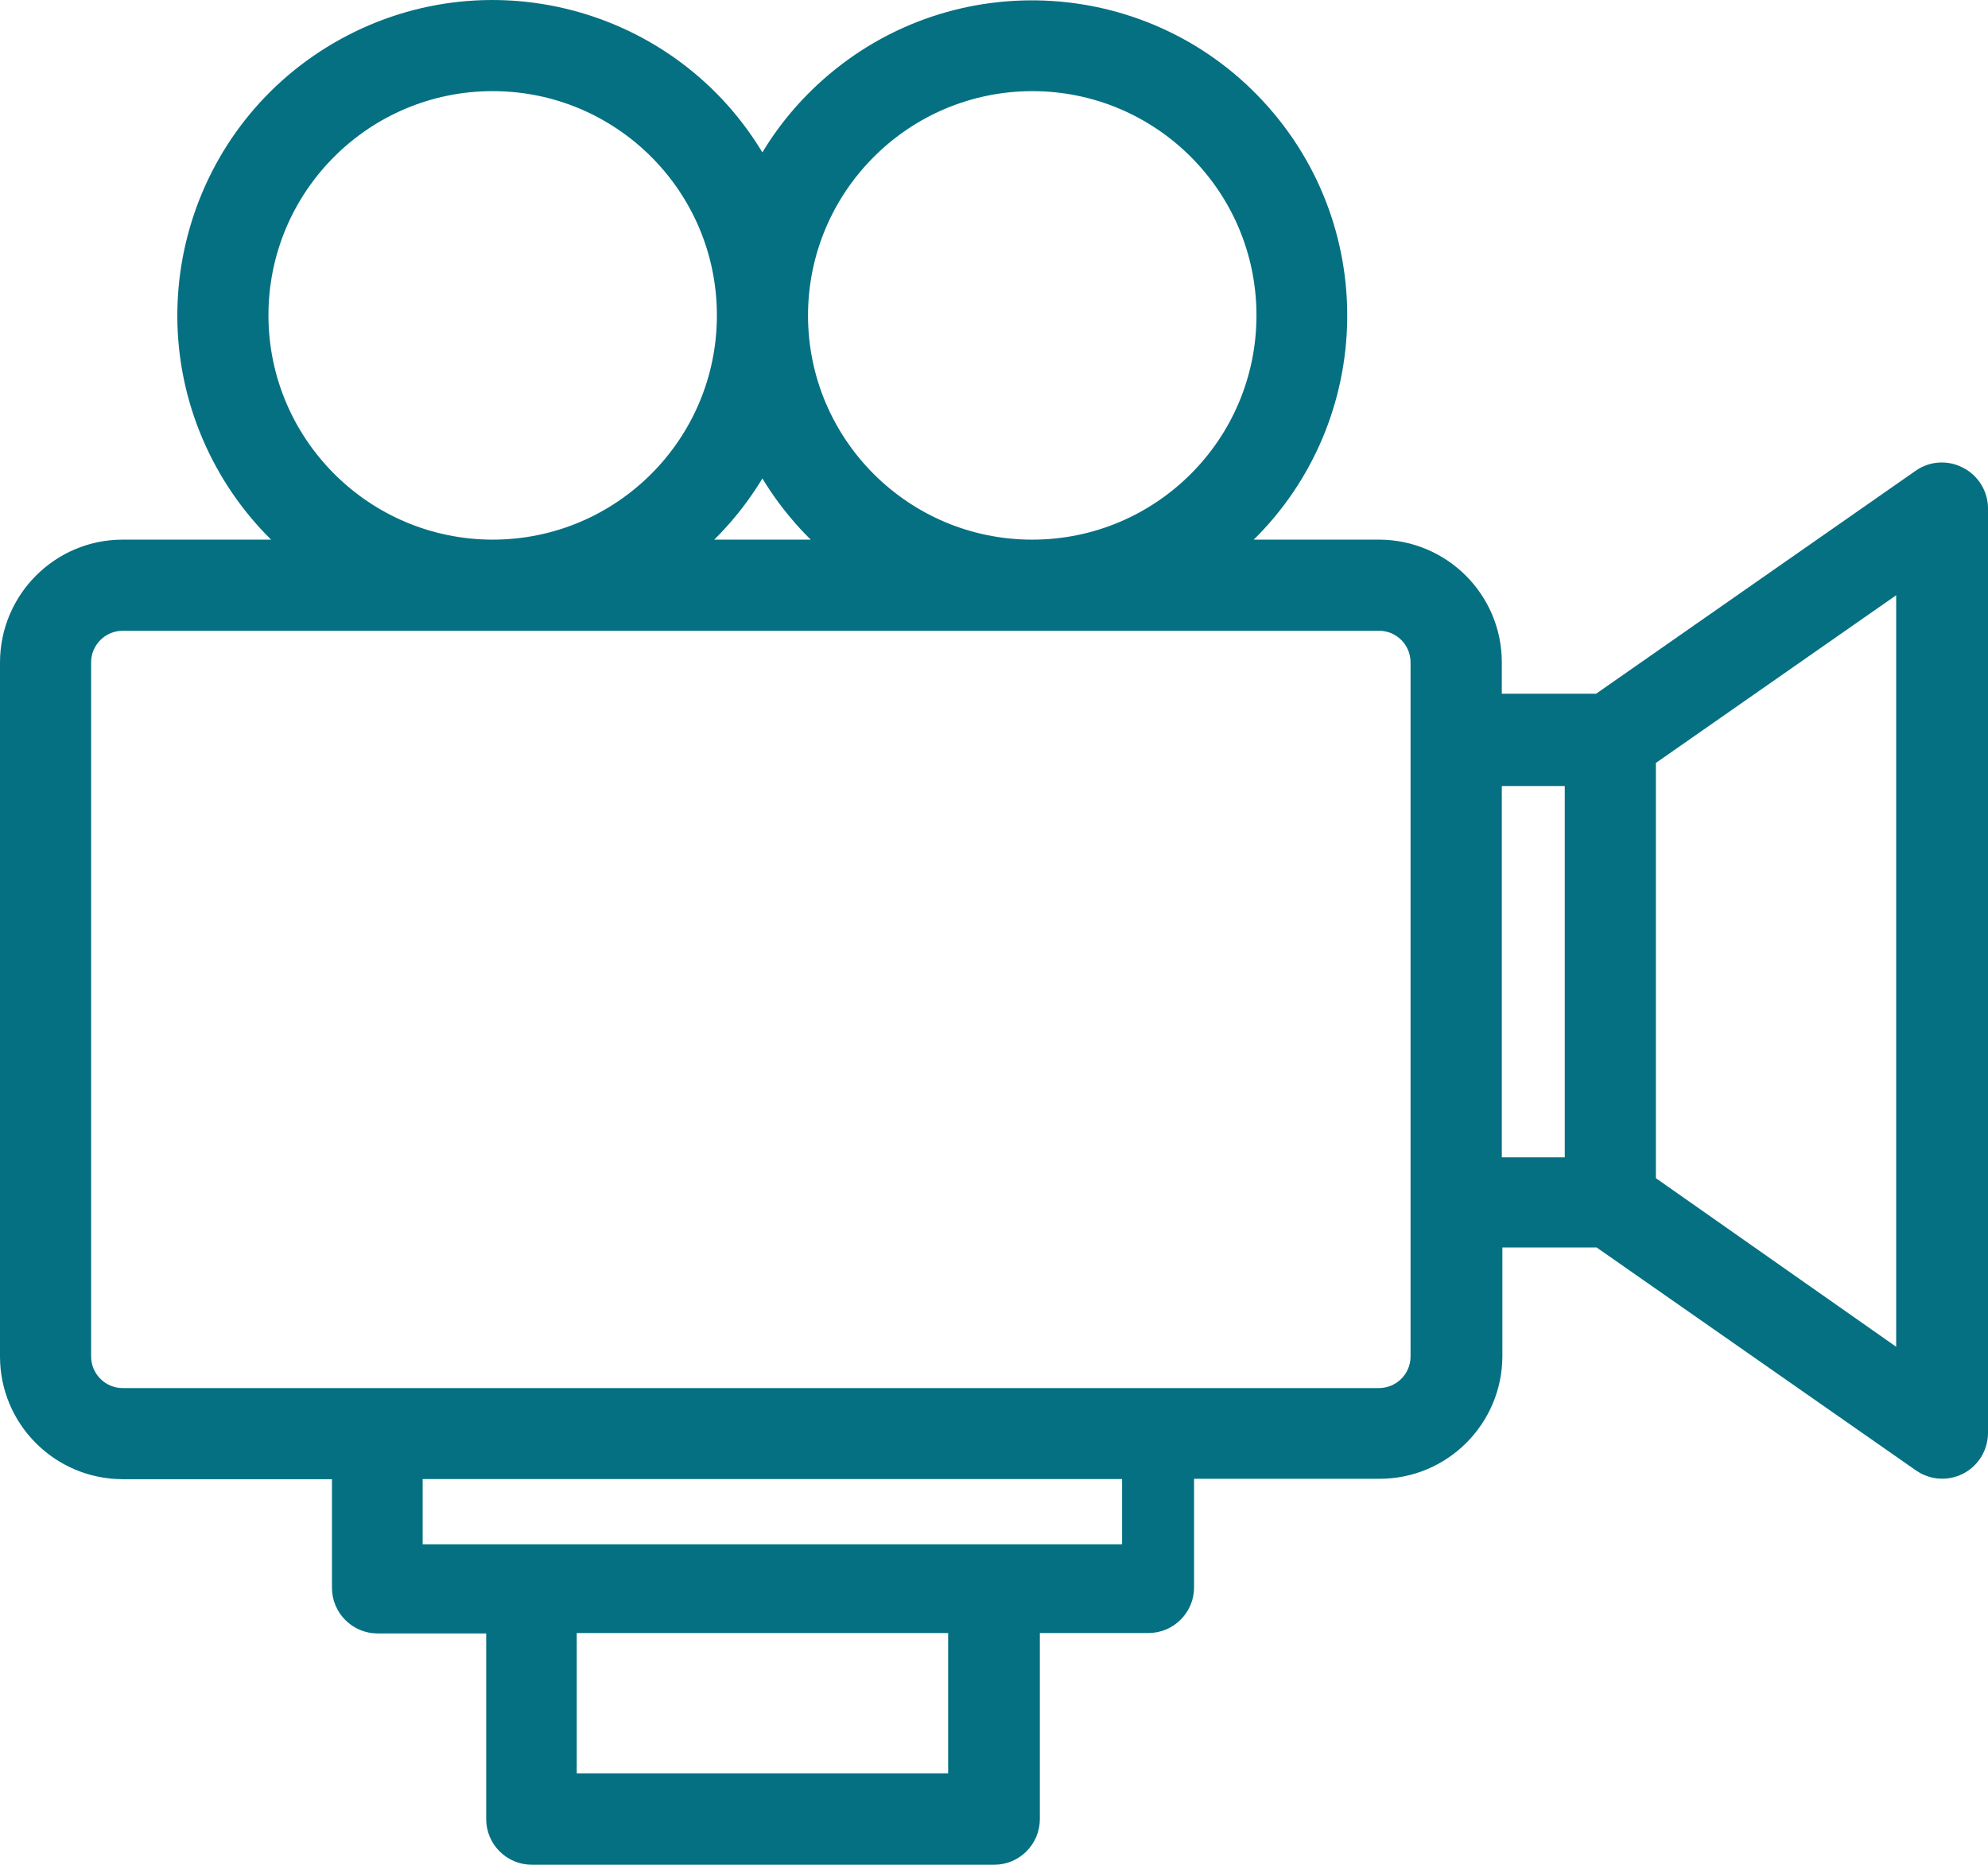 <svg xmlns="http://www.w3.org/2000/svg" id="Layer_2" viewBox="0 0 141.15 132.38"><defs><style>.cls-1{fill:#057081;stroke:#057081;stroke-miterlimit:10;}</style></defs><g id="Layer_1-2"><path class="cls-1" d="M139.13,33.64c-.9-.47-2-.4-2.83.19l-22.82,15.92h-7.35v-2.73c0-4.53-3.68-8.2-8.21-8.21h-10.17c9.06-7.99,9.93-21.82,1.93-30.88-7.99-9.06-21.82-9.93-30.88-1.93-1.88,1.66-3.46,3.62-4.67,5.82C48.29,1.23,34.98-2.61,24.4,3.23c-10.58,5.84-14.42,19.15-8.58,29.73,1.22,2.21,2.81,4.19,4.7,5.85h-11.81c-4.53,0-8.2,3.68-8.21,8.21v49.28c0,4.53,3.68,8.2,8.21,8.21h15.36v8.21c0,1.51,1.23,2.74,2.74,2.74h8.21v13.68c0,1.51,1.23,2.74,2.74,2.74h32.83c1.51,0,2.74-1.23,2.74-2.74h0v-13.71h8.21c1.51,0,2.74-1.23,2.74-2.74h0v-8.21h13.68c4.53,0,8.2-3.68,8.21-8.21v-8.21h7.35l22.82,15.93c1.25.86,2.96.55,3.82-.7.31-.45.48-.99.49-1.54V36.07c-.01-1.03-.6-1.97-1.52-2.43ZM73.29,5.97c9.07,0,16.42,7.35,16.42,16.42s-7.35,16.42-16.42,16.42-16.42-7.35-16.42-16.42h0c.01-9.06,7.36-16.41,16.42-16.42ZM58.83,38.81h-9.39c1.89-1.66,3.47-3.64,4.69-5.84,1.22,2.2,2.81,4.17,4.7,5.84ZM18.56,22.39c0-9.07,7.35-16.42,16.42-16.42s16.42,7.35,16.42,16.42-7.35,16.42-16.42,16.42c-9.06-.01-16.41-7.36-16.42-16.42ZM67.82,126.39h-27.37v-10.96h27.37v10.96ZM80.17,110.13H29.51v-5.63h50.66v5.63ZM100.65,96.3c0,1.51-1.22,2.73-2.73,2.74H8.71c-1.51,0-2.74-1.23-2.74-2.74h0v-49.28c0-1.51,1.23-2.74,2.74-2.74h89.21c1.51,0,2.73,1.23,2.73,2.74v49.28ZM106.13,55.3h5.47v27.36h-5.47v-27.36ZM135.13,96.57l-18.06-12.67v-30l18.06-12.6v55.27Z"></path></g></svg>